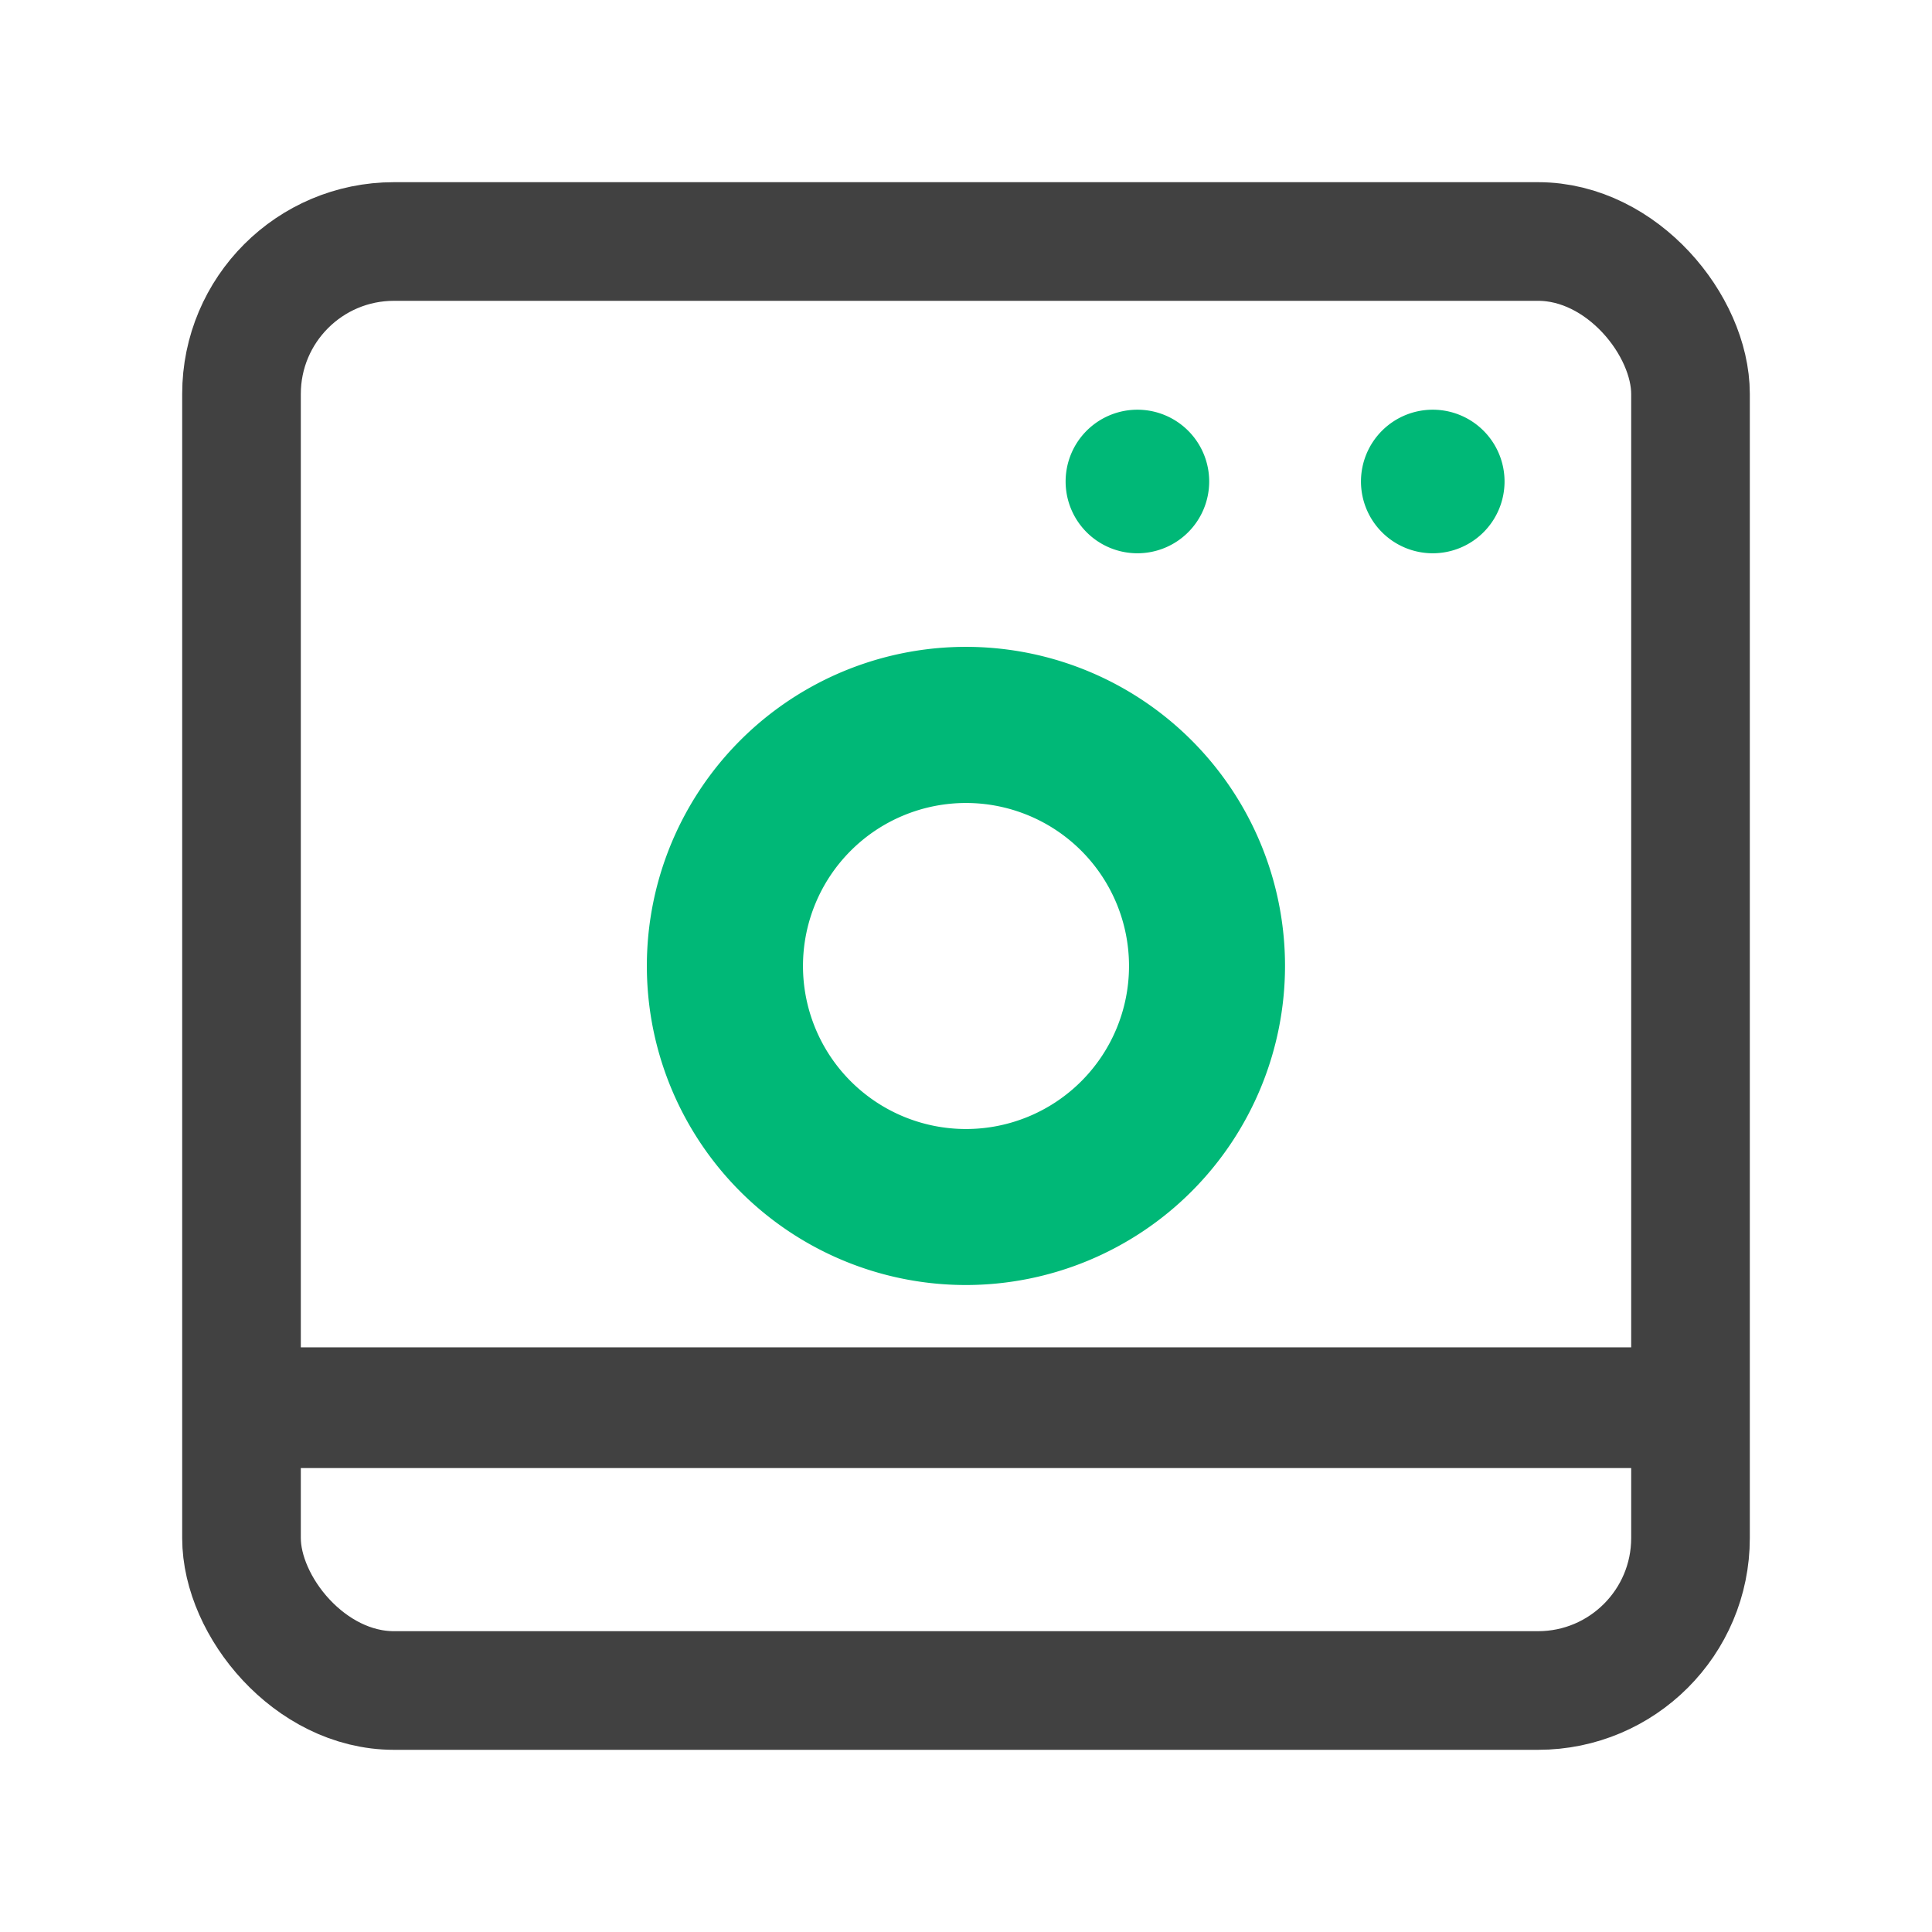 <svg id="그룹_7206" data-name="그룹 7206" xmlns="http://www.w3.org/2000/svg" xmlns:xlink="http://www.w3.org/1999/xlink" width="32" height="32" viewBox="0 0 32 32">
  <defs>
    <clipPath id="clip-path">
      <rect id="사각형_2398" data-name="사각형 2398" width="32" height="32" fill="none"/>
    </clipPath>
  </defs>
  <g id="그룹_7203" data-name="그룹 7203">
    <rect id="사각형_2396" data-name="사각형 2396" width="32" height="32" fill="none"/>
    <g id="그룹_7201" data-name="그룹 7201">
      <g id="그룹_7200" data-name="그룹 7200" clip-path="url(#clip-path)">
        <path id="패스_6924" data-name="패스 6924" d="M16,21.284A5.285,5.285,0,1,1,21.284,16,5.289,5.289,0,0,1,16,21.284M16,13.3A2.7,2.7,0,1,0,18.7,16,2.7,2.7,0,0,0,16,13.3" fill="#00b877"/>
        <path id="패스_6925" data-name="패스 6925" d="M20.028,7.975a1.189,1.189,0,1,1-1.189-1.189,1.189,1.189,0,0,1,1.189,1.189" fill="#00b877"/>
        <path id="패스_6926" data-name="패스 6926" d="M24.92,7.975a1.189,1.189,0,1,1-1.189-1.189A1.189,1.189,0,0,1,24.92,7.975" fill="#00b877"/>
        <line id="선_365" data-name="선 365" x1="23.696" transform="translate(4.152 23.316)" fill="none" stroke="#414141" stroke-linecap="round" stroke-width="2"/>
        <rect id="사각형_2397" data-name="사각형 2397" width="24" height="24" rx="2.525" transform="translate(4 4)" fill="none" stroke="#414141" stroke-width="1.965"/>
      </g>
    </g>
  </g>
</svg>
